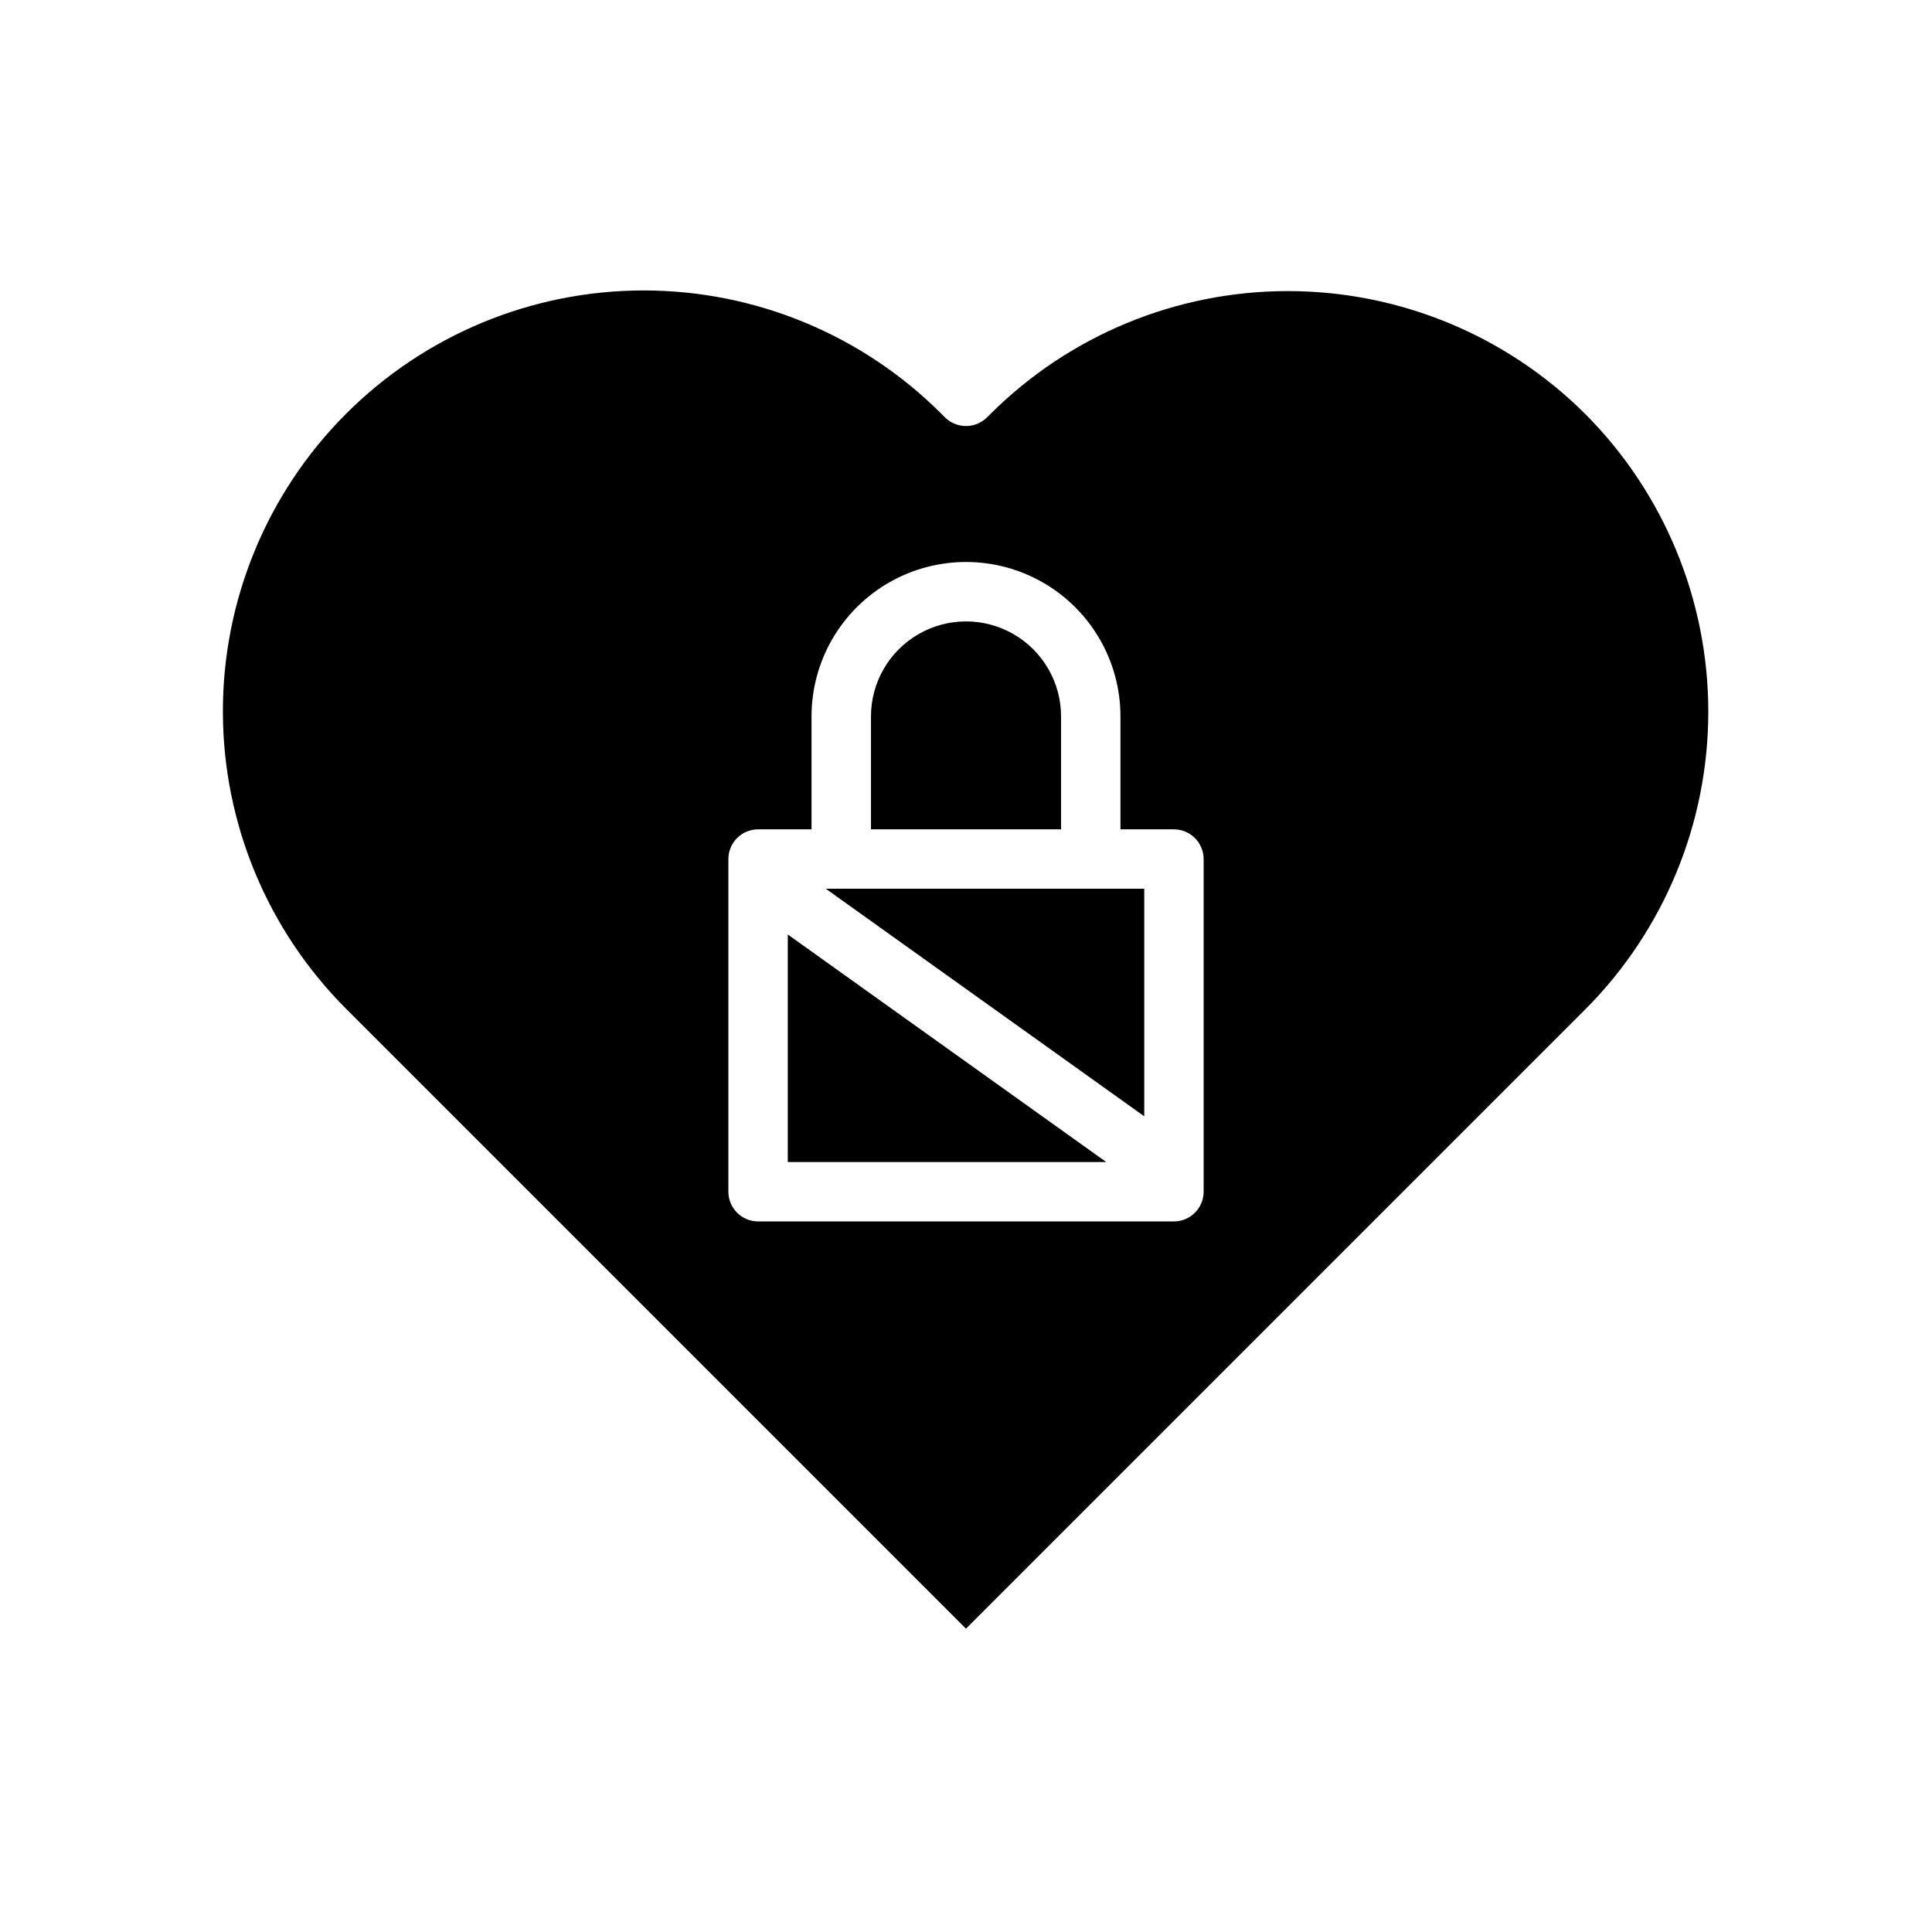 <?xml version="1.0" encoding="UTF-8"?>
<!-- Uploaded to: SVG Repo, www.svgrepo.com, Generator: SVG Repo Mixer Tools -->
<svg fill="#000000" width="800px" height="800px" version="1.1" viewBox="144 144 512 512" xmlns="http://www.w3.org/2000/svg">
 <path d="m564.13 253.73c-20.93-20.867-49.281-32.59-78.836-32.59-29.559 0-57.91 11.723-78.84 32.59l-0.867 0.867c-3.094 3.07-8.082 3.07-11.176 0l-0.867-0.867c-20.91-20.957-49.293-32.742-78.898-32.758-29.605-0.016-58.004 11.742-78.934 32.684-20.93 20.941-32.672 49.344-32.645 78.949 0.031 29.605 11.828 57.984 32.801 78.883l164.13 164.13 164.13-164.13c20.871-20.945 32.59-49.309 32.59-78.879 0-29.566-11.719-57.93-32.59-78.879zm-101.15 206.09c-0.016 4.344-3.531 7.859-7.875 7.875h-110.21c-4.344-0.016-7.859-3.531-7.871-7.875v-88.164c0.012-4.344 3.527-7.859 7.871-7.871h14.168v-29.914c0-14.625 7.805-28.141 20.469-35.453s28.27-7.312 40.934 0c12.668 7.312 20.469 20.828 20.469 35.453v29.914h14.168c4.344 0.012 7.859 3.527 7.875 7.871zm-100.13-80.293 84.387 60.301v-60.301zm-10.078 72.422h84.391l-84.391-60.301zm72.422-88.168v-29.91c0-9-4.801-17.316-12.594-21.816s-17.398-4.5-25.191 0c-7.793 4.5-12.594 12.816-12.594 21.816v29.914z"/>
</svg>